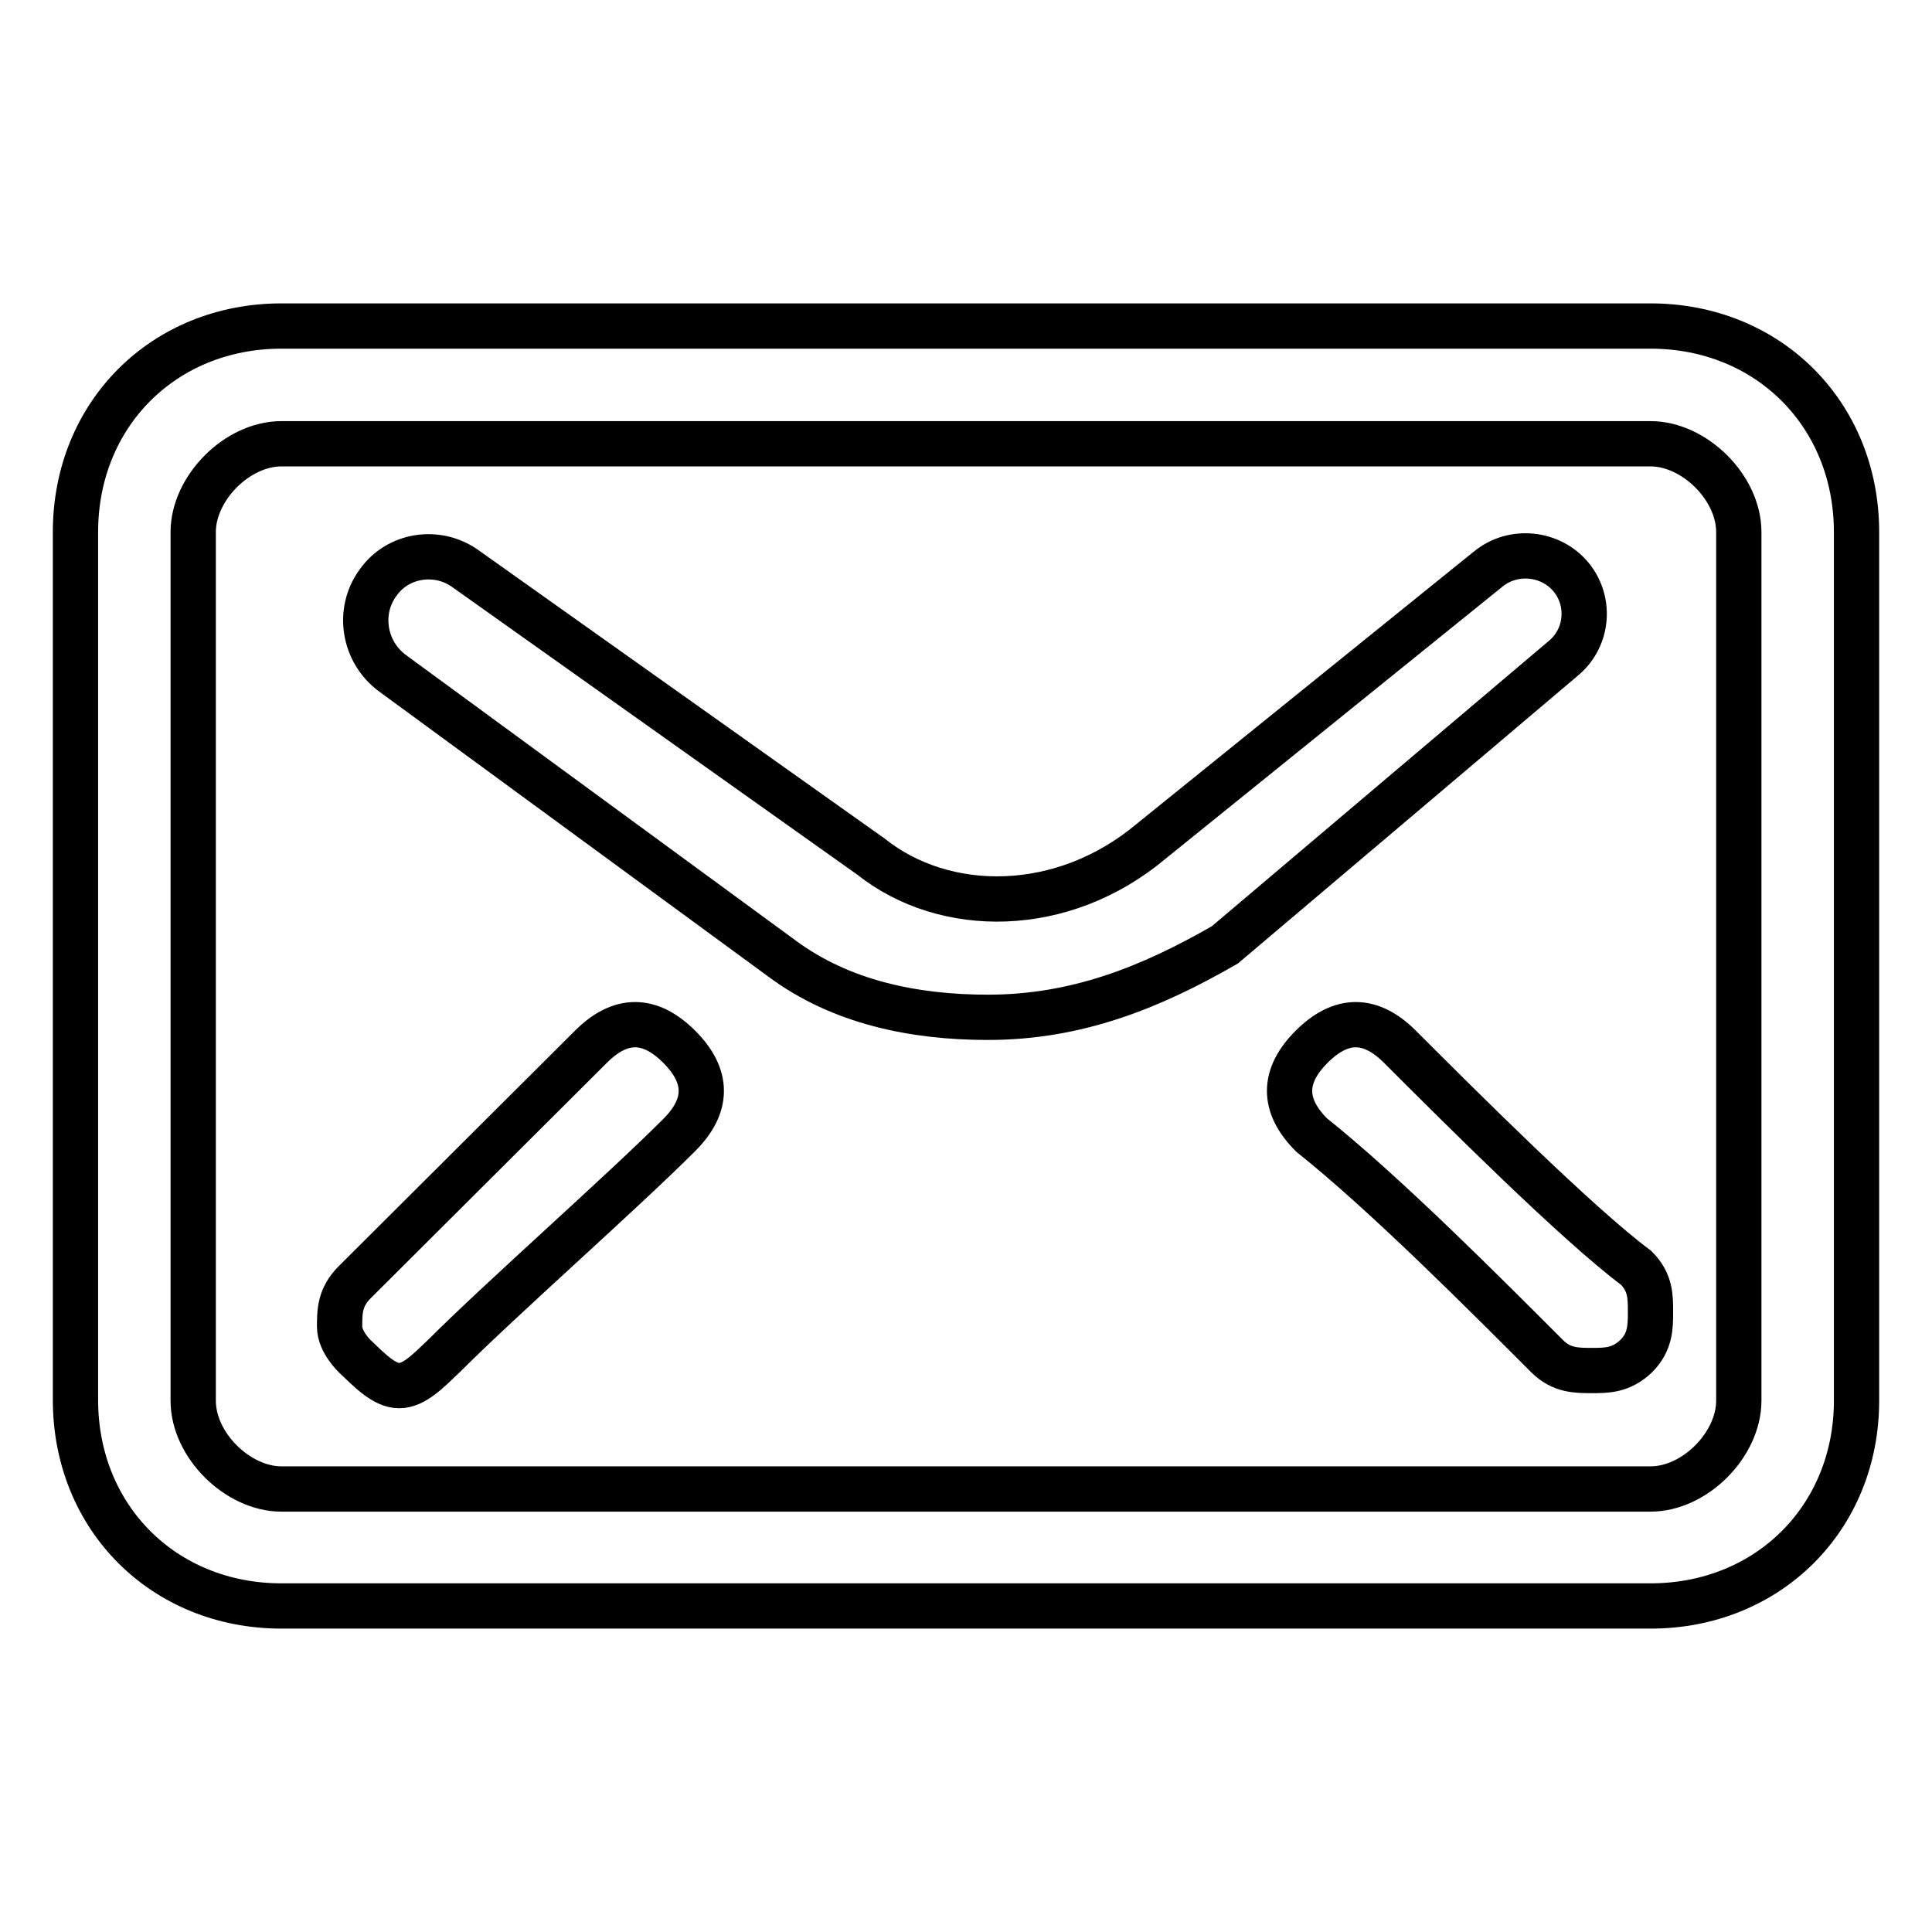 <?xml version="1.0" encoding="utf-8"?>
<!-- Svg Vector Icons : http://www.onlinewebfonts.com/icon -->
<!DOCTYPE svg PUBLIC "-//W3C//DTD SVG 1.1//EN" "http://www.w3.org/Graphics/SVG/1.1/DTD/svg11.dtd">
<svg version="1.1" xmlns="http://www.w3.org/2000/svg" xmlns:xlink="http://www.w3.org/1999/xlink" x="0px" y="0px" viewBox="0 0 256 256" enable-background="new 0 0 256 256" xml:space="preserve">
<g> <path stroke-width="6" fill-opacity="0" stroke="#000000"  d="M218.7,212.8H37.3c-15.6,0-27.3-11.7-27.3-27.3V70.5c0-15.6,11.7-27.3,27.3-27.3h181.4 c15.6,0,27.3,11.7,27.3,27.3v115.1C246,201.1,234.3,212.8,218.7,212.8z M218.7,58.8H37.3c-5.9,0-11.7,5.9-11.7,11.7v115.1 c0,5.9,5.9,11.7,11.7,11.7h181.4c5.9,0,11.7-5.9,11.7-11.7V70.5C230.4,64.6,224.5,58.8,218.7,58.8z M78.3,138.7 c3.9-3.9,7.8-3.9,11.7,0c3.9,3.9,3.9,7.8,0,11.7c-7.8,7.8-23.4,21.5-31.2,29.3c-2,1.9-3.9,3.9-5.9,3.9c-2,0-3.9-2-5.9-3.9 c0,0-2-1.9-2-3.9s0-3.9,2-5.9L78.3,138.7z M185.5,138.7c-3.9-3.9-7.8-3.9-11.7,0c-3.9,3.9-3.9,7.8,0,11.7 c9.8,7.8,23.4,21.5,31.2,29.3c1.9,1.9,3.9,1.9,5.9,1.9s3.9,0,5.9-1.9c1.9-1.9,1.9-3.9,1.9-5.9c0-2,0-3.9-1.9-5.8 C208.9,162.1,193.3,146.5,185.5,138.7z M130.9,134.8c-9.8,0-19.5-2-27.3-7.8L52,89.2c-3.8-2.8-4.7-8.2-1.9-12v0 c2.6-3.7,7.8-4.5,11.5-1.9l53.8,38.2c9.8,7.8,25.4,7.8,37.1-2l44.7-36.1c3.3-2.7,8.3-2.2,11,1.1c2.6,3.2,2.2,7.9-0.9,10.6l-45,38.1 C152.4,130.9,142.6,134.8,130.9,134.8z"/></g>
</svg>